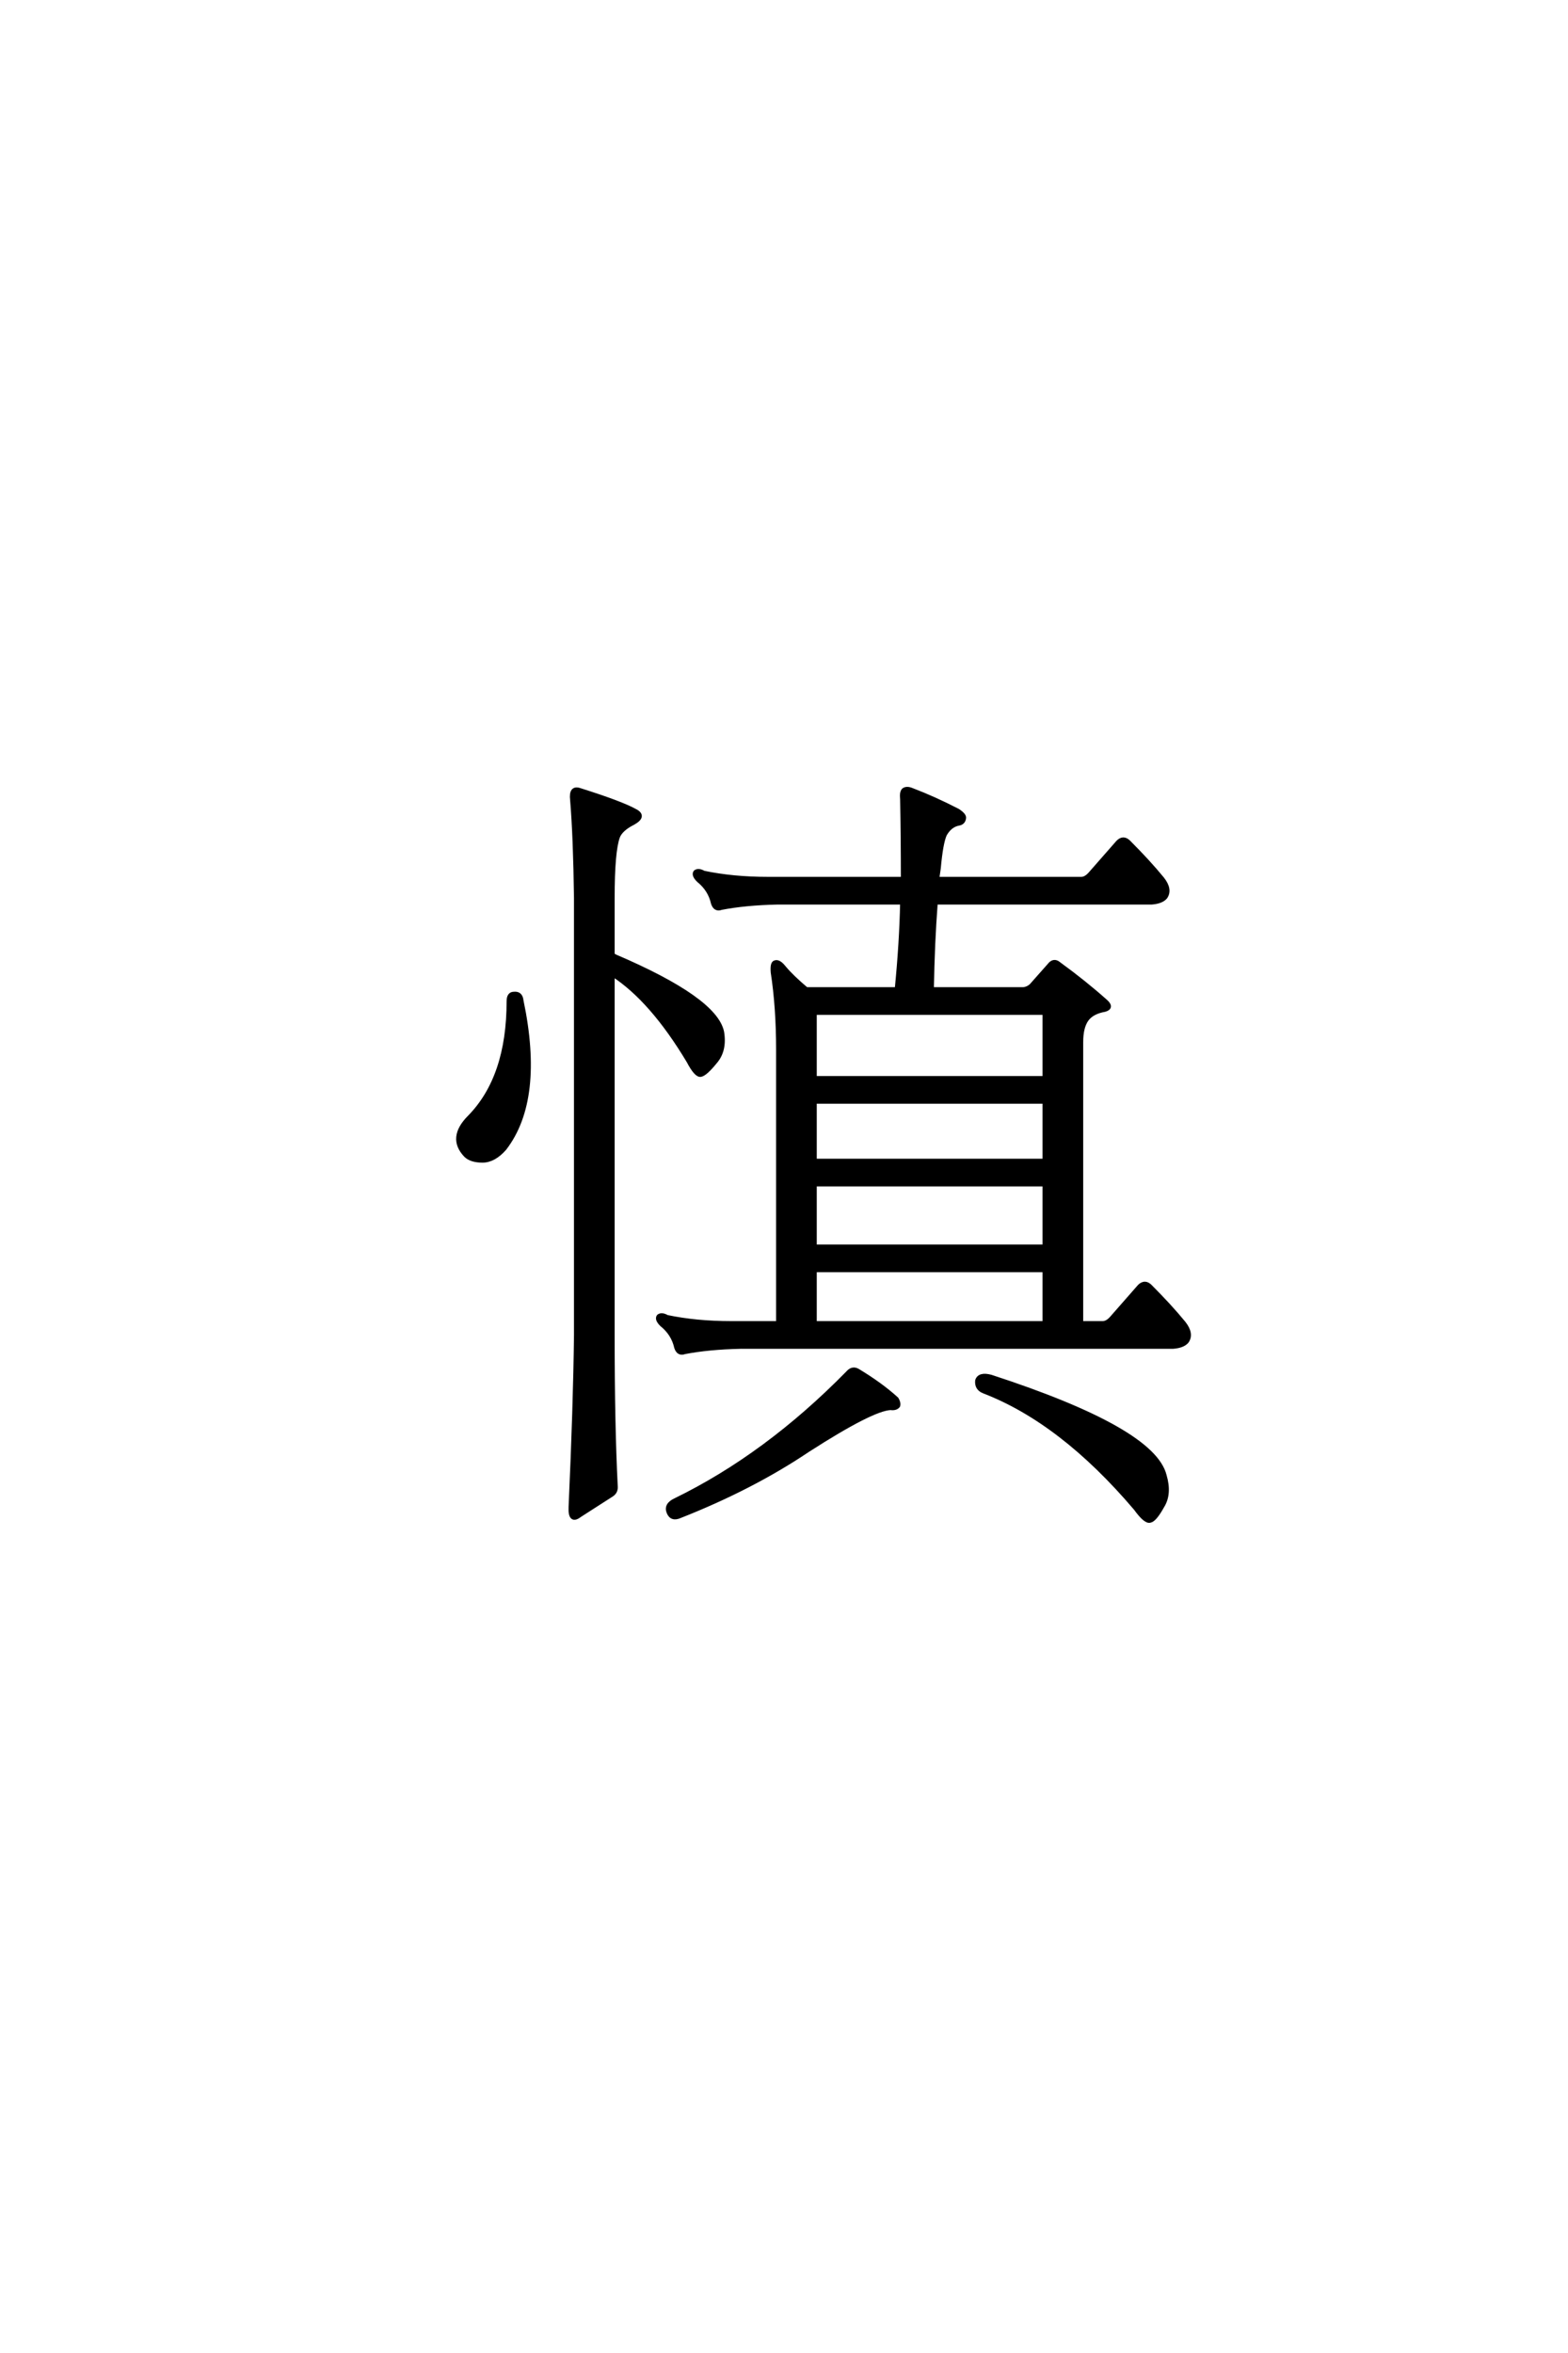 <?xml version='1.0' encoding='UTF-8'?>
<!DOCTYPE svg PUBLIC "-//W3C//DTD SVG 1.0//EN"
"http://www.w3.org/TR/2001/REC-SVG-20010904/DTD/svg10.dtd">

<svg xmlns='http://www.w3.org/2000/svg' version='1.0' width='40.0' height='60.0'>

 <g transform='scale(0.1 -0.1) translate(110.0 -370.0)'>
  <path d='M171.297 32.625
Q172.469 32.625 173.641 33.984
L180.672 42
Q182.031 43.359 183.406 42
Q188.484 36.922 192 32.625
Q194.141 29.891 192.781 27.938
Q191.797 26.766 189.266 26.562
L78.906 26.562
Q70.703 26.375 64.656 25.203
Q63.094 24.609 62.5 26.375
Q61.719 29.891 58.797 32.234
Q57.422 33.594 58.016 34.375
Q58.797 34.969 60.156 34.188
Q67.578 32.625 76.562 32.625
L88.484 32.625
L88.484 102.344
Q88.484 113.094 87.109 122.078
Q86.922 124.422 87.703 124.609
Q88.672 125 90.047 123.25
Q92 120.906 95.703 117.781
L118.75 117.781
Q119.922 129.688 120.125 139.844
L88.281 139.844
Q80.078 139.656 74.031 138.484
Q72.469 137.891 71.875 139.656
Q71.094 143.172 68.172 145.516
Q66.797 146.875 67.391 147.656
Q68.172 148.25 69.531 147.469
Q76.953 145.906 85.938 145.906
L120.312 145.906
Q120.312 156.641 120.125 166.219
Q119.922 167.969 120.516 168.562
Q121.297 169.141 122.656 168.562
Q128.328 166.406 134.375 163.281
Q136.141 162.109 135.938 161.328
Q135.75 160.156 134.578 159.969
Q132.422 159.578 131.062 157.234
Q130.078 155.078 129.5 148.641
Q129.297 147.266 129.109 145.906
L165.828 145.906
Q167 145.906 168.172 147.266
L175.203 155.281
Q176.562 156.641 177.938 155.281
Q183.016 150.203 186.531 145.906
Q188.672 143.172 187.312 141.219
Q186.328 140.047 183.797 139.844
L128.719 139.844
Q127.938 129.688 127.734 117.781
L151.172 117.781
Q152.344 117.969 153.125 118.75
L157.625 123.828
Q158.797 125.391 160.156 124.219
Q166.609 119.531 172.078 114.656
Q173.828 113.094 171.875 112.5
Q168.562 111.922 167.188 109.969
Q165.828 108.016 165.828 104.297
L165.828 32.625
L171.297 32.625
L171.297 32.625
M97.859 32.625
L156.453 32.625
L156.453 46.094
L97.859 46.094
L97.859 32.625
L97.859 32.625
M97.859 52.156
L156.453 52.156
L156.453 67.969
L97.859 67.969
L97.859 52.156
L97.859 52.156
M97.859 74.031
L156.453 74.031
L156.453 89.062
L97.859 89.062
L97.859 74.031
L97.859 74.031
M97.859 95.125
L156.453 95.125
L156.453 111.719
L97.859 111.719
L97.859 95.125
L97.859 95.125
M106.25 19.922
Q107.422 21.297 108.797 20.516
Q114.656 17 118.75 13.281
Q119.344 12.312 119.141 11.531
Q118.562 10.75 117.188 10.938
Q112.5 10.75 96.094 0.203
Q81.844 -9.375 63.484 -16.609
Q61.328 -17.578 60.547 -15.625
Q59.766 -13.672 62.312 -12.5
Q85.547 -1.172 106.25 19.922
Q85.547 -1.172 106.25 19.922
M140.828 15.234
Q139.062 16.016 139.266 17.969
Q139.844 19.734 142.781 18.953
Q184.188 5.469 187.109 -6.25
Q188.484 -10.938 186.531 -14.062
Q184.578 -17.578 183.406 -17.781
Q182.234 -18.172 179.688 -14.656
Q160.75 7.625 140.828 15.234
Q160.75 7.625 140.828 15.234
M19.734 114.656
Q19.734 116.609 21.094 116.609
Q22.859 116.797 23.047 114.844
Q28.328 89.656 18.75 77.156
Q16.016 74.031 13.094 74.031
Q10.156 74.031 8.797 75.391
Q4.5 79.891 9.766 85.156
Q19.734 95.312 19.734 114.656
Q19.734 95.312 19.734 114.656
M46.297 126.375
Q46.688 126.375 46.875 126.172
Q72.469 115.234 74.219 106.844
Q75 102.156 72.469 99.219
Q69.922 96.094 68.75 95.906
Q67.578 95.703 65.625 99.422
Q56.25 115.047 46.297 121.484
L46.297 29.5
Q46.297 6.641 47.078 -8.797
Q47.266 -10.359 46.094 -11.141
Q43.359 -12.891 37.891 -16.406
Q35.359 -18.359 35.547 -14.266
Q36.719 11.719 36.922 29.5
L36.922 141.016
Q36.719 156.641 35.938 166.016
Q35.547 169.344 37.891 168.562
Q48.438 165.234 51.953 163.281
Q54.688 161.922 51.562 160.156
Q48.438 158.594 47.656 156.641
Q46.297 152.938 46.297 141.016
L46.297 126.375
' style='fill: #000000; stroke: #000000'/>
 </g>
</svg>
